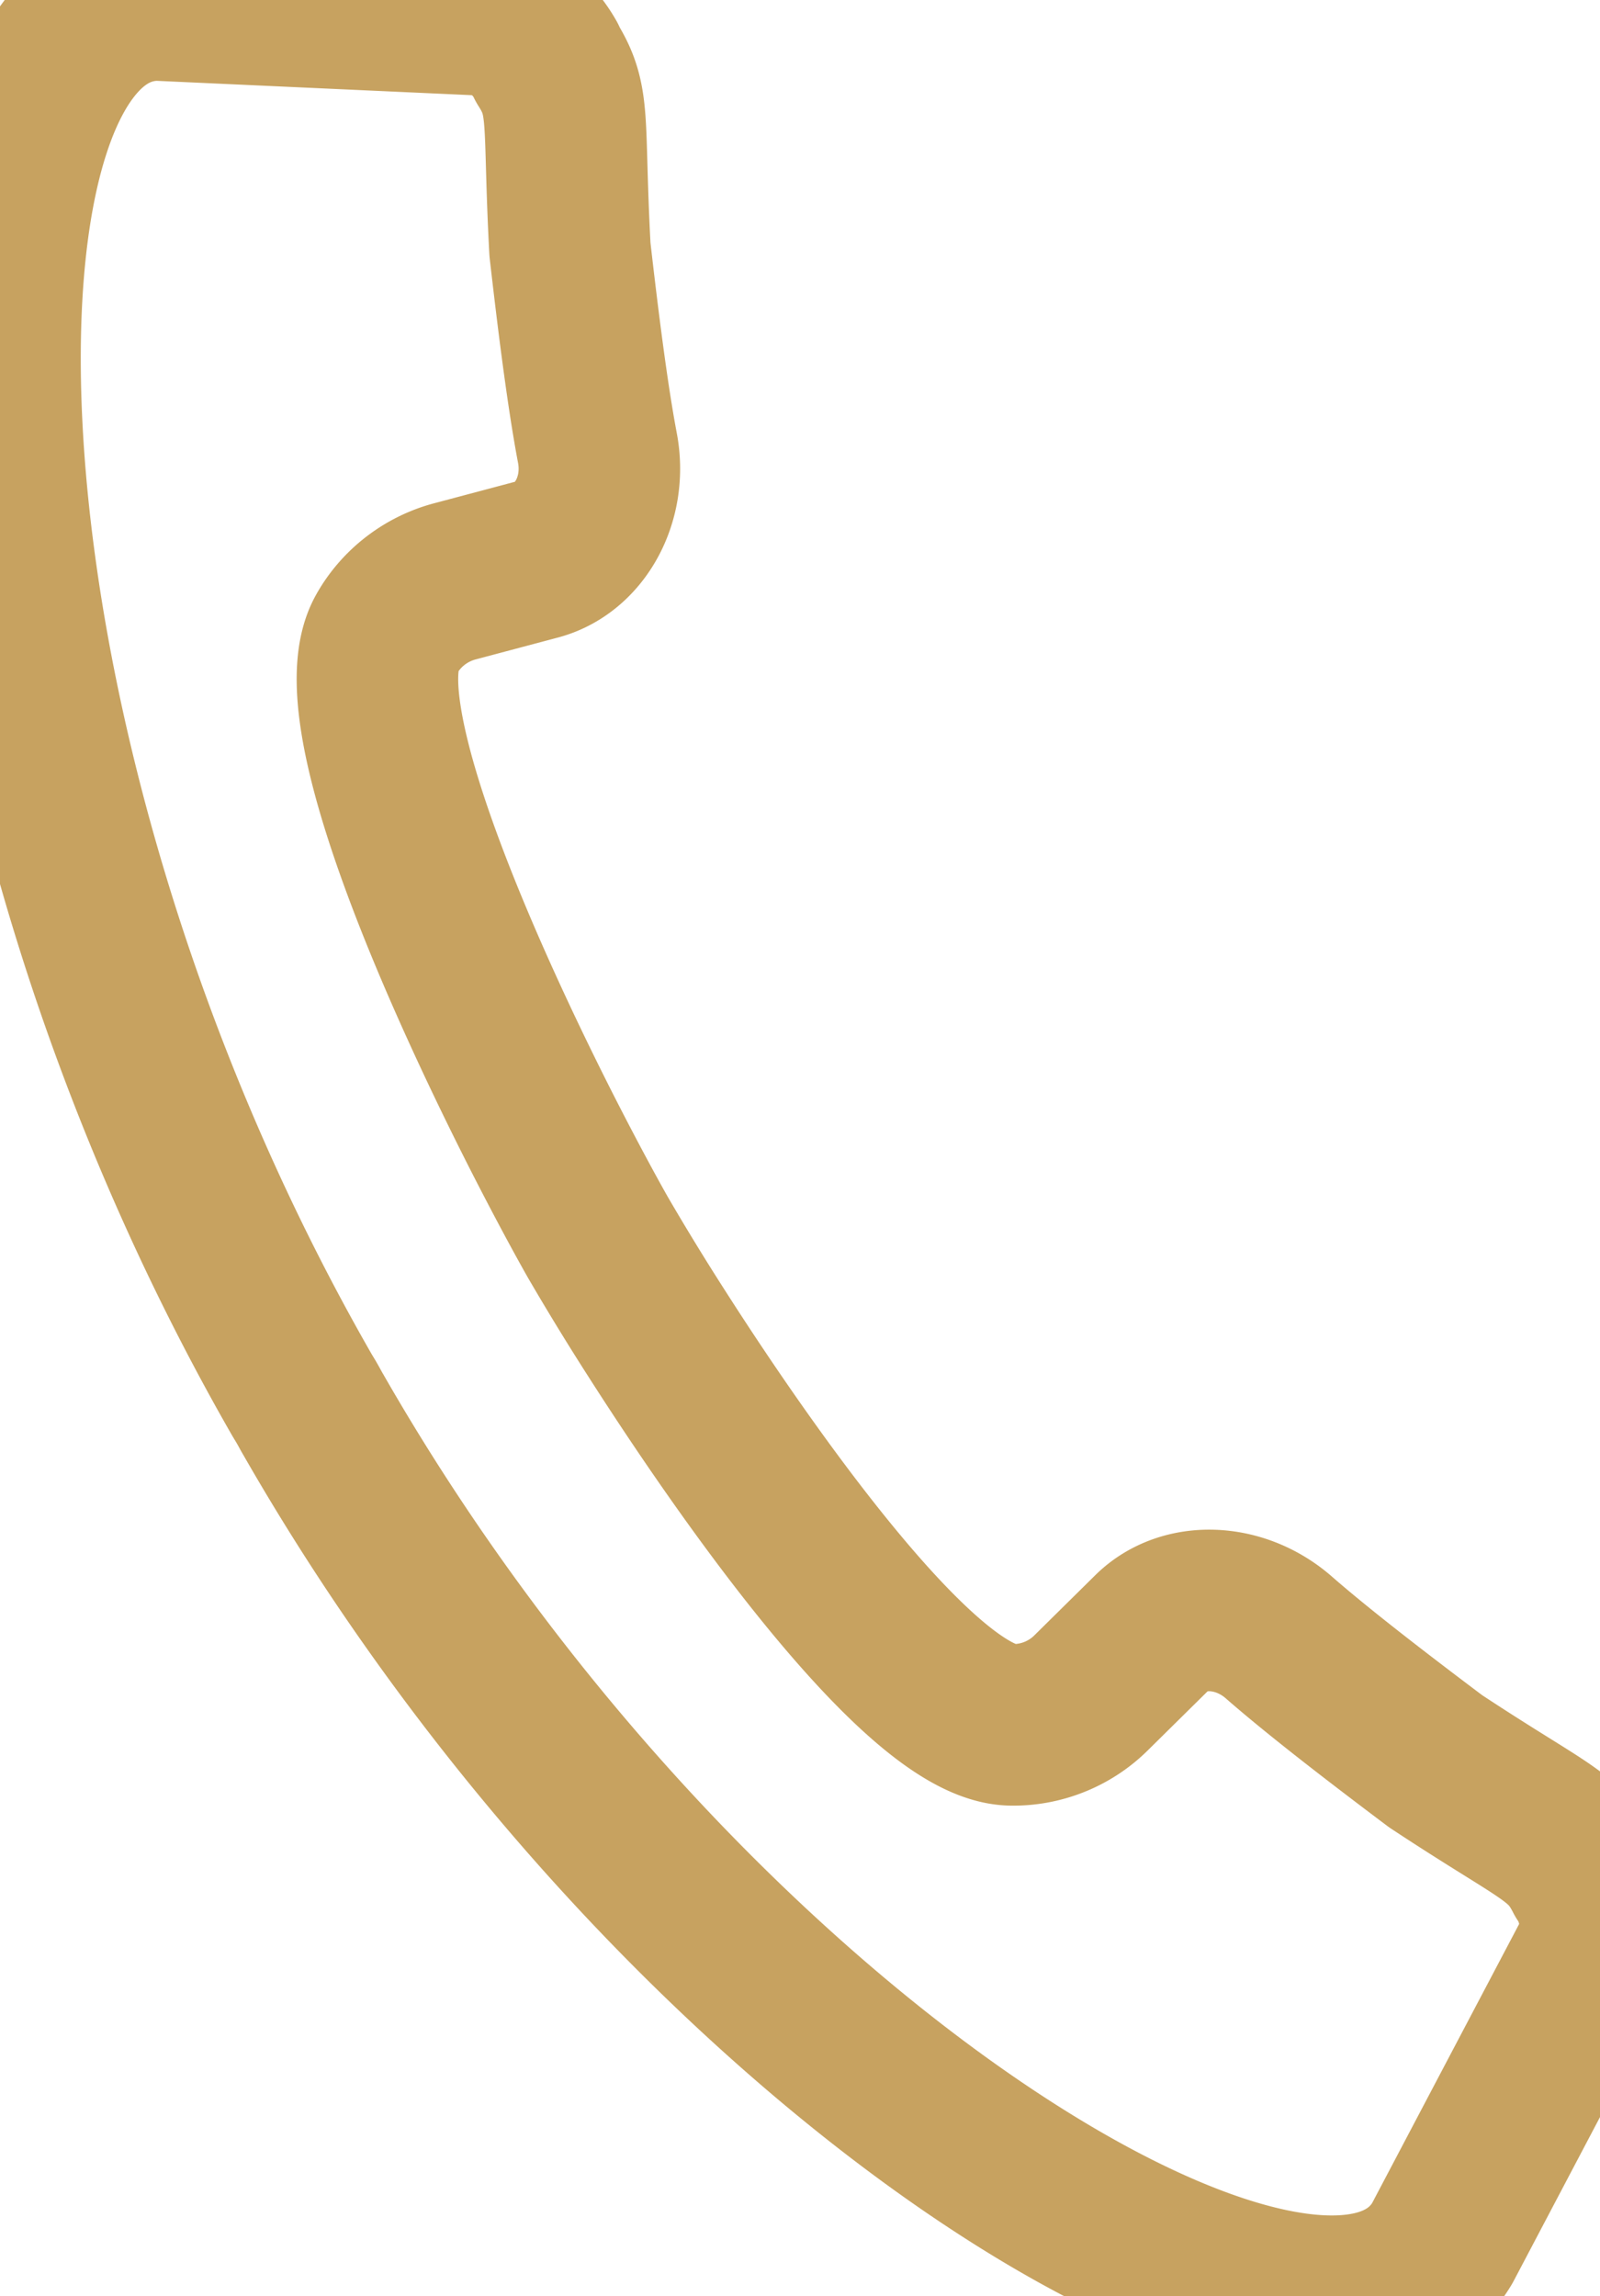 <svg xmlns="http://www.w3.org/2000/svg" width="19.813" height="28.423" viewBox="1308.681 596.788 19.813 28.423"><g data-name="Group 2002"><g data-name="Group 2001" transform="translate(1308.064 596.17)" clip-path="url(&quot;#a&quot;)"><path d="M4.346 17.867c.025.044.052.085.077.13.025.043.047.087.073.13 4.588 8.01 12.512 12.721 13.98 10.259l1.855-3.52c.154-.3.128-.668-.066-1.007-.002-.005-.013-.015-.02-.022-.258-.506-.494-.523-1.85-1.418-.704-.529-1.451-1.103-1.947-1.537-.48-.416-1.165-.441-1.558-.062l-.765.755c-.26.257-.618.4-.984.393-1.098-.018-3.202-2.985-4.373-4.814a32.208 32.208 0 0 1-.747-1.22c-.15-.264-.393-.712-.673-1.26-.986-1.936-2.483-5.25-1.943-6.208.178-.319.485-.555.837-.65L7.28 7.54c.526-.147.853-.752.735-1.376-.123-.647-.24-1.583-.34-2.457-.087-1.622.016-1.835-.289-2.313l-.008-.029c-.194-.34-.498-.546-.836-.566L2.568.618C-.304.638-.24 9.864 4.346 17.867Z" stroke-linejoin="round" stroke-linecap="round" stroke-width="2" stroke="#c7a260" fill="transparent" data-name="Path 7782"/></g></g><defs><clipPath id="a"><path d="M0 0h27.049v37.658H0V0z" data-name="Rectangle 5624" transform="translate(-3 -4)"/></clipPath></defs></svg>